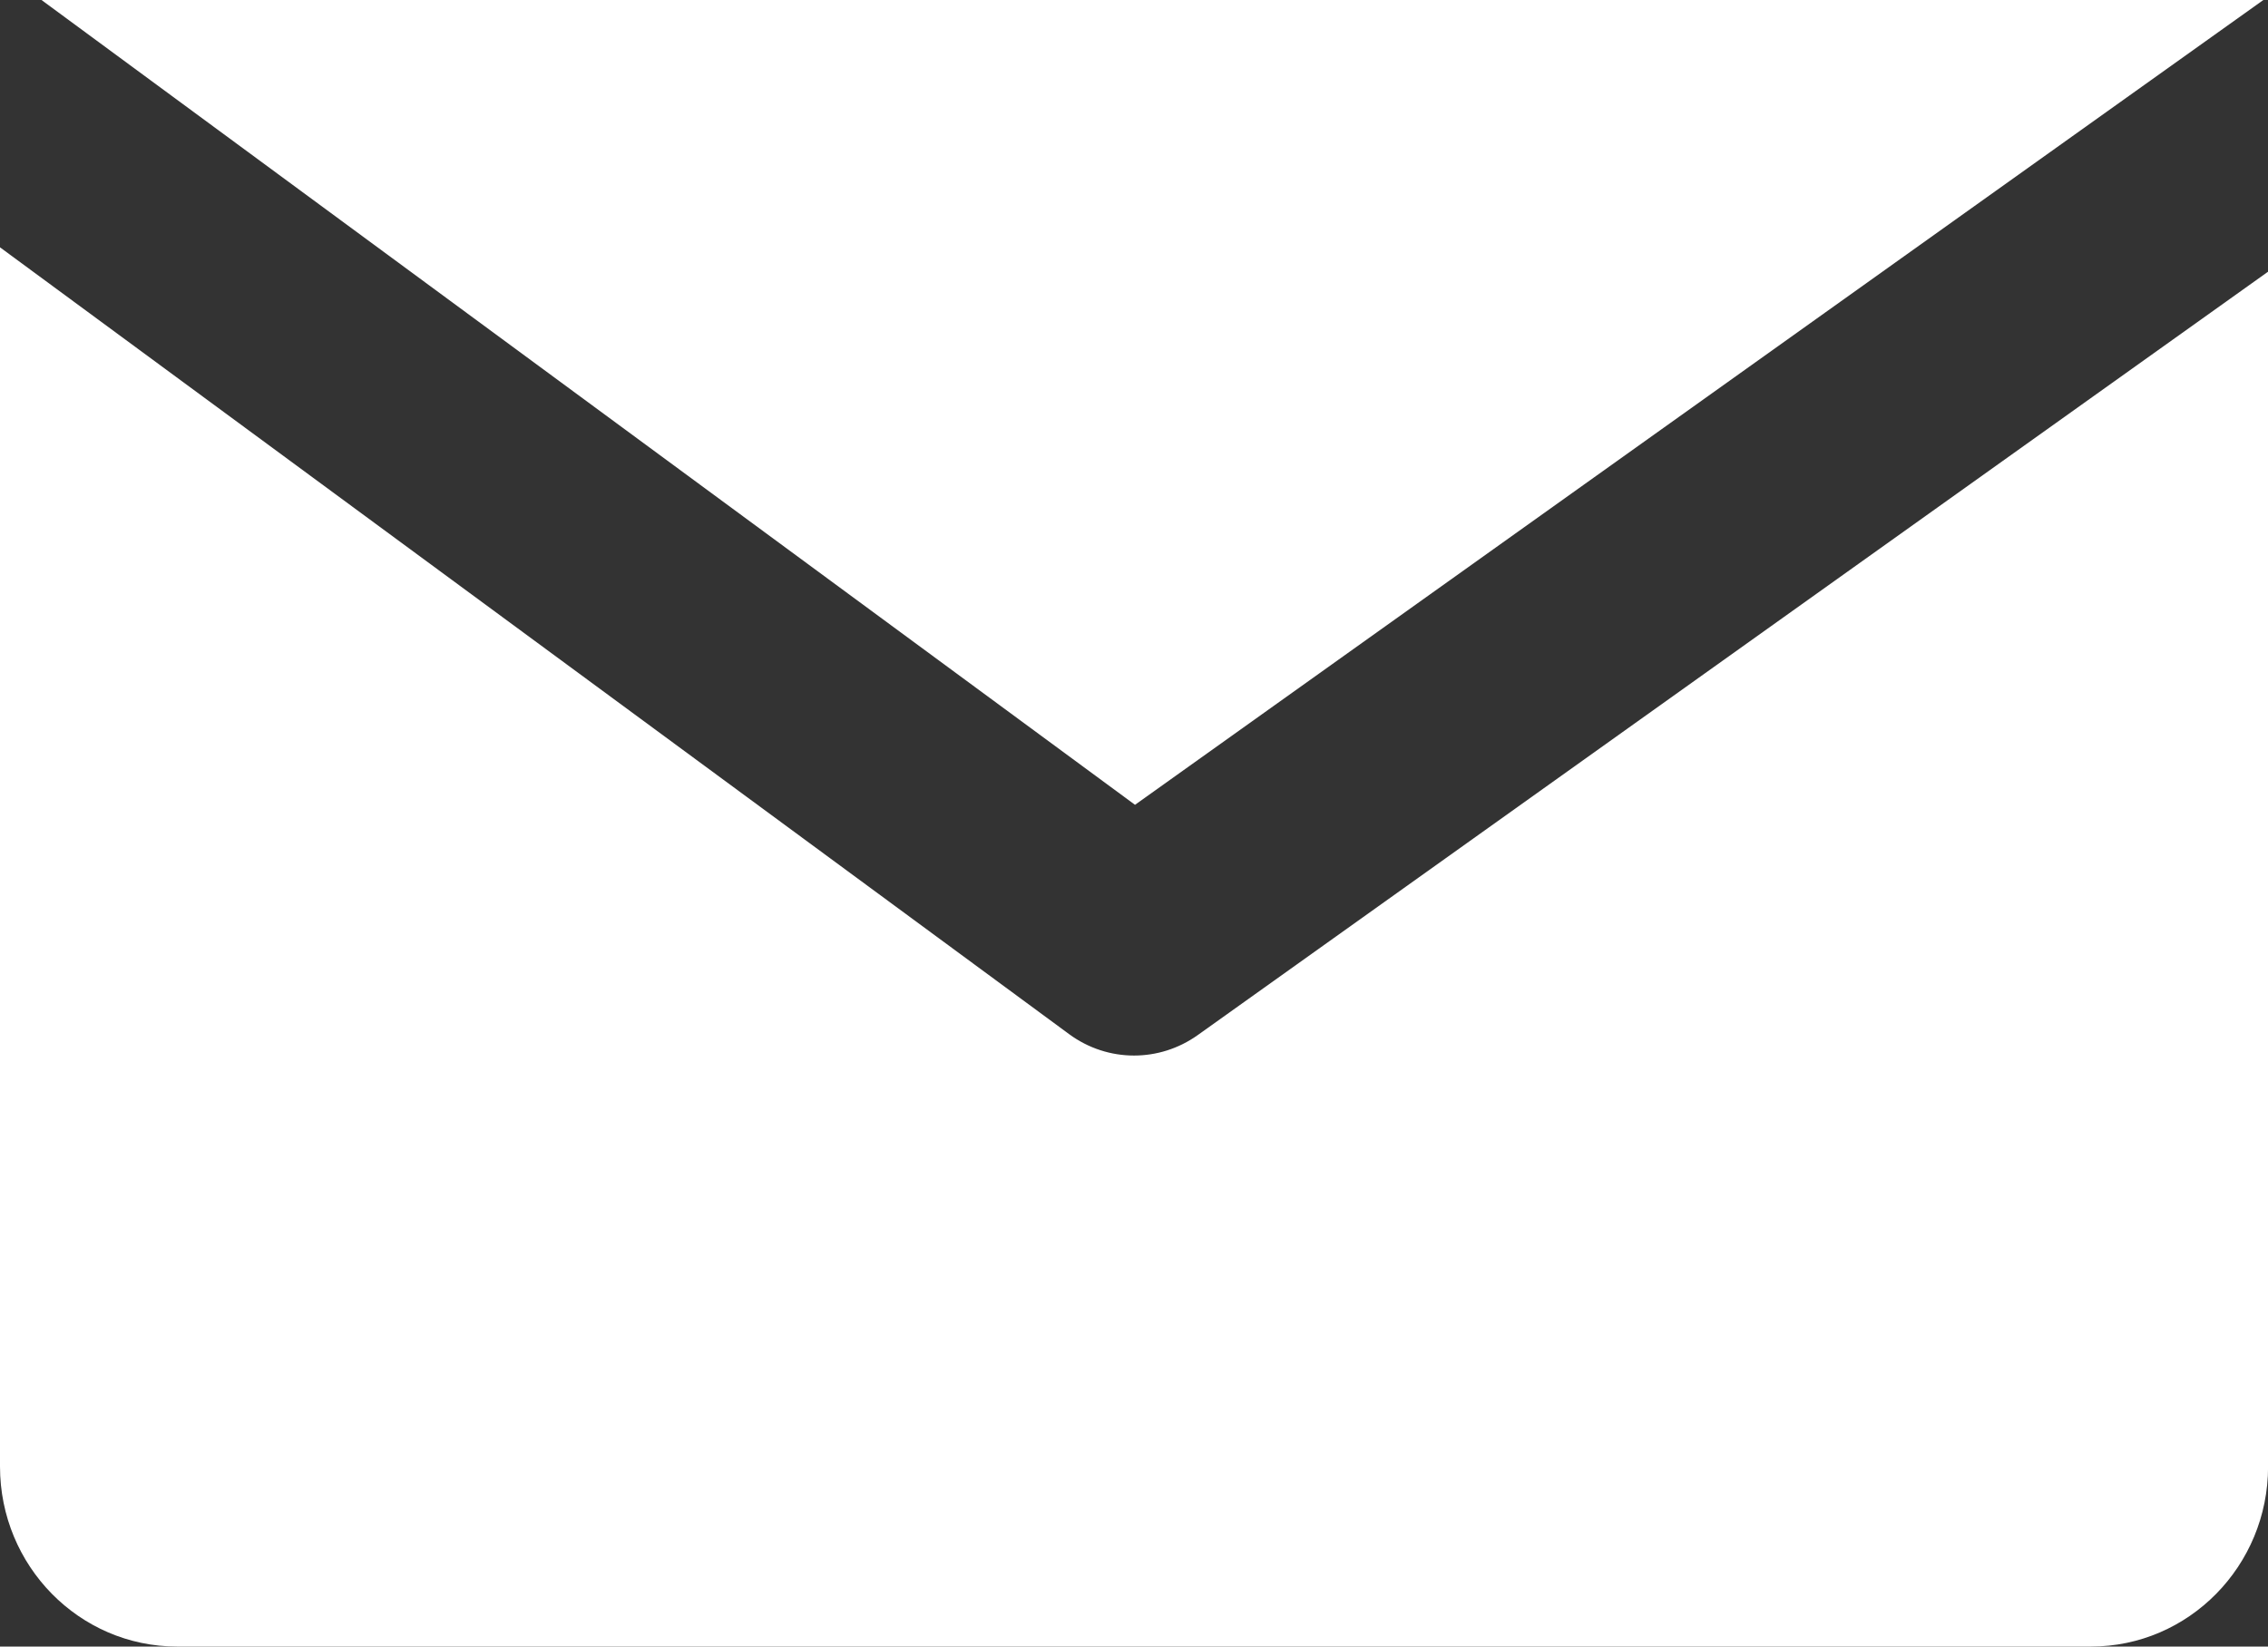 <?xml version="1.0" encoding="UTF-8"?><svg id="b" xmlns="http://www.w3.org/2000/svg" width="27.933" height="20.285" viewBox="0 0 27.933 20.285"><rect x="0" y="0" width="27.933" height="20.285" fill="#333333" stroke="none"/><defs><style>.d{fill:#fff;stroke-width:0px;}</style></defs><g id="c"><path class="d" d="M14.75,12.753c-.235.167-.509.251-.783.251-.281,0-.561-.088-.8-.264L0,3.047v15.02c0,1.225.977,2.218,2.182,2.218h23.57c1.205,0,2.182-.993,2.182-2.218V3.347l-13.184,9.406Z"/><polygon class="d" points="27.876 0 .511 0 13.979 9.915 27.876 0"/></g></svg>